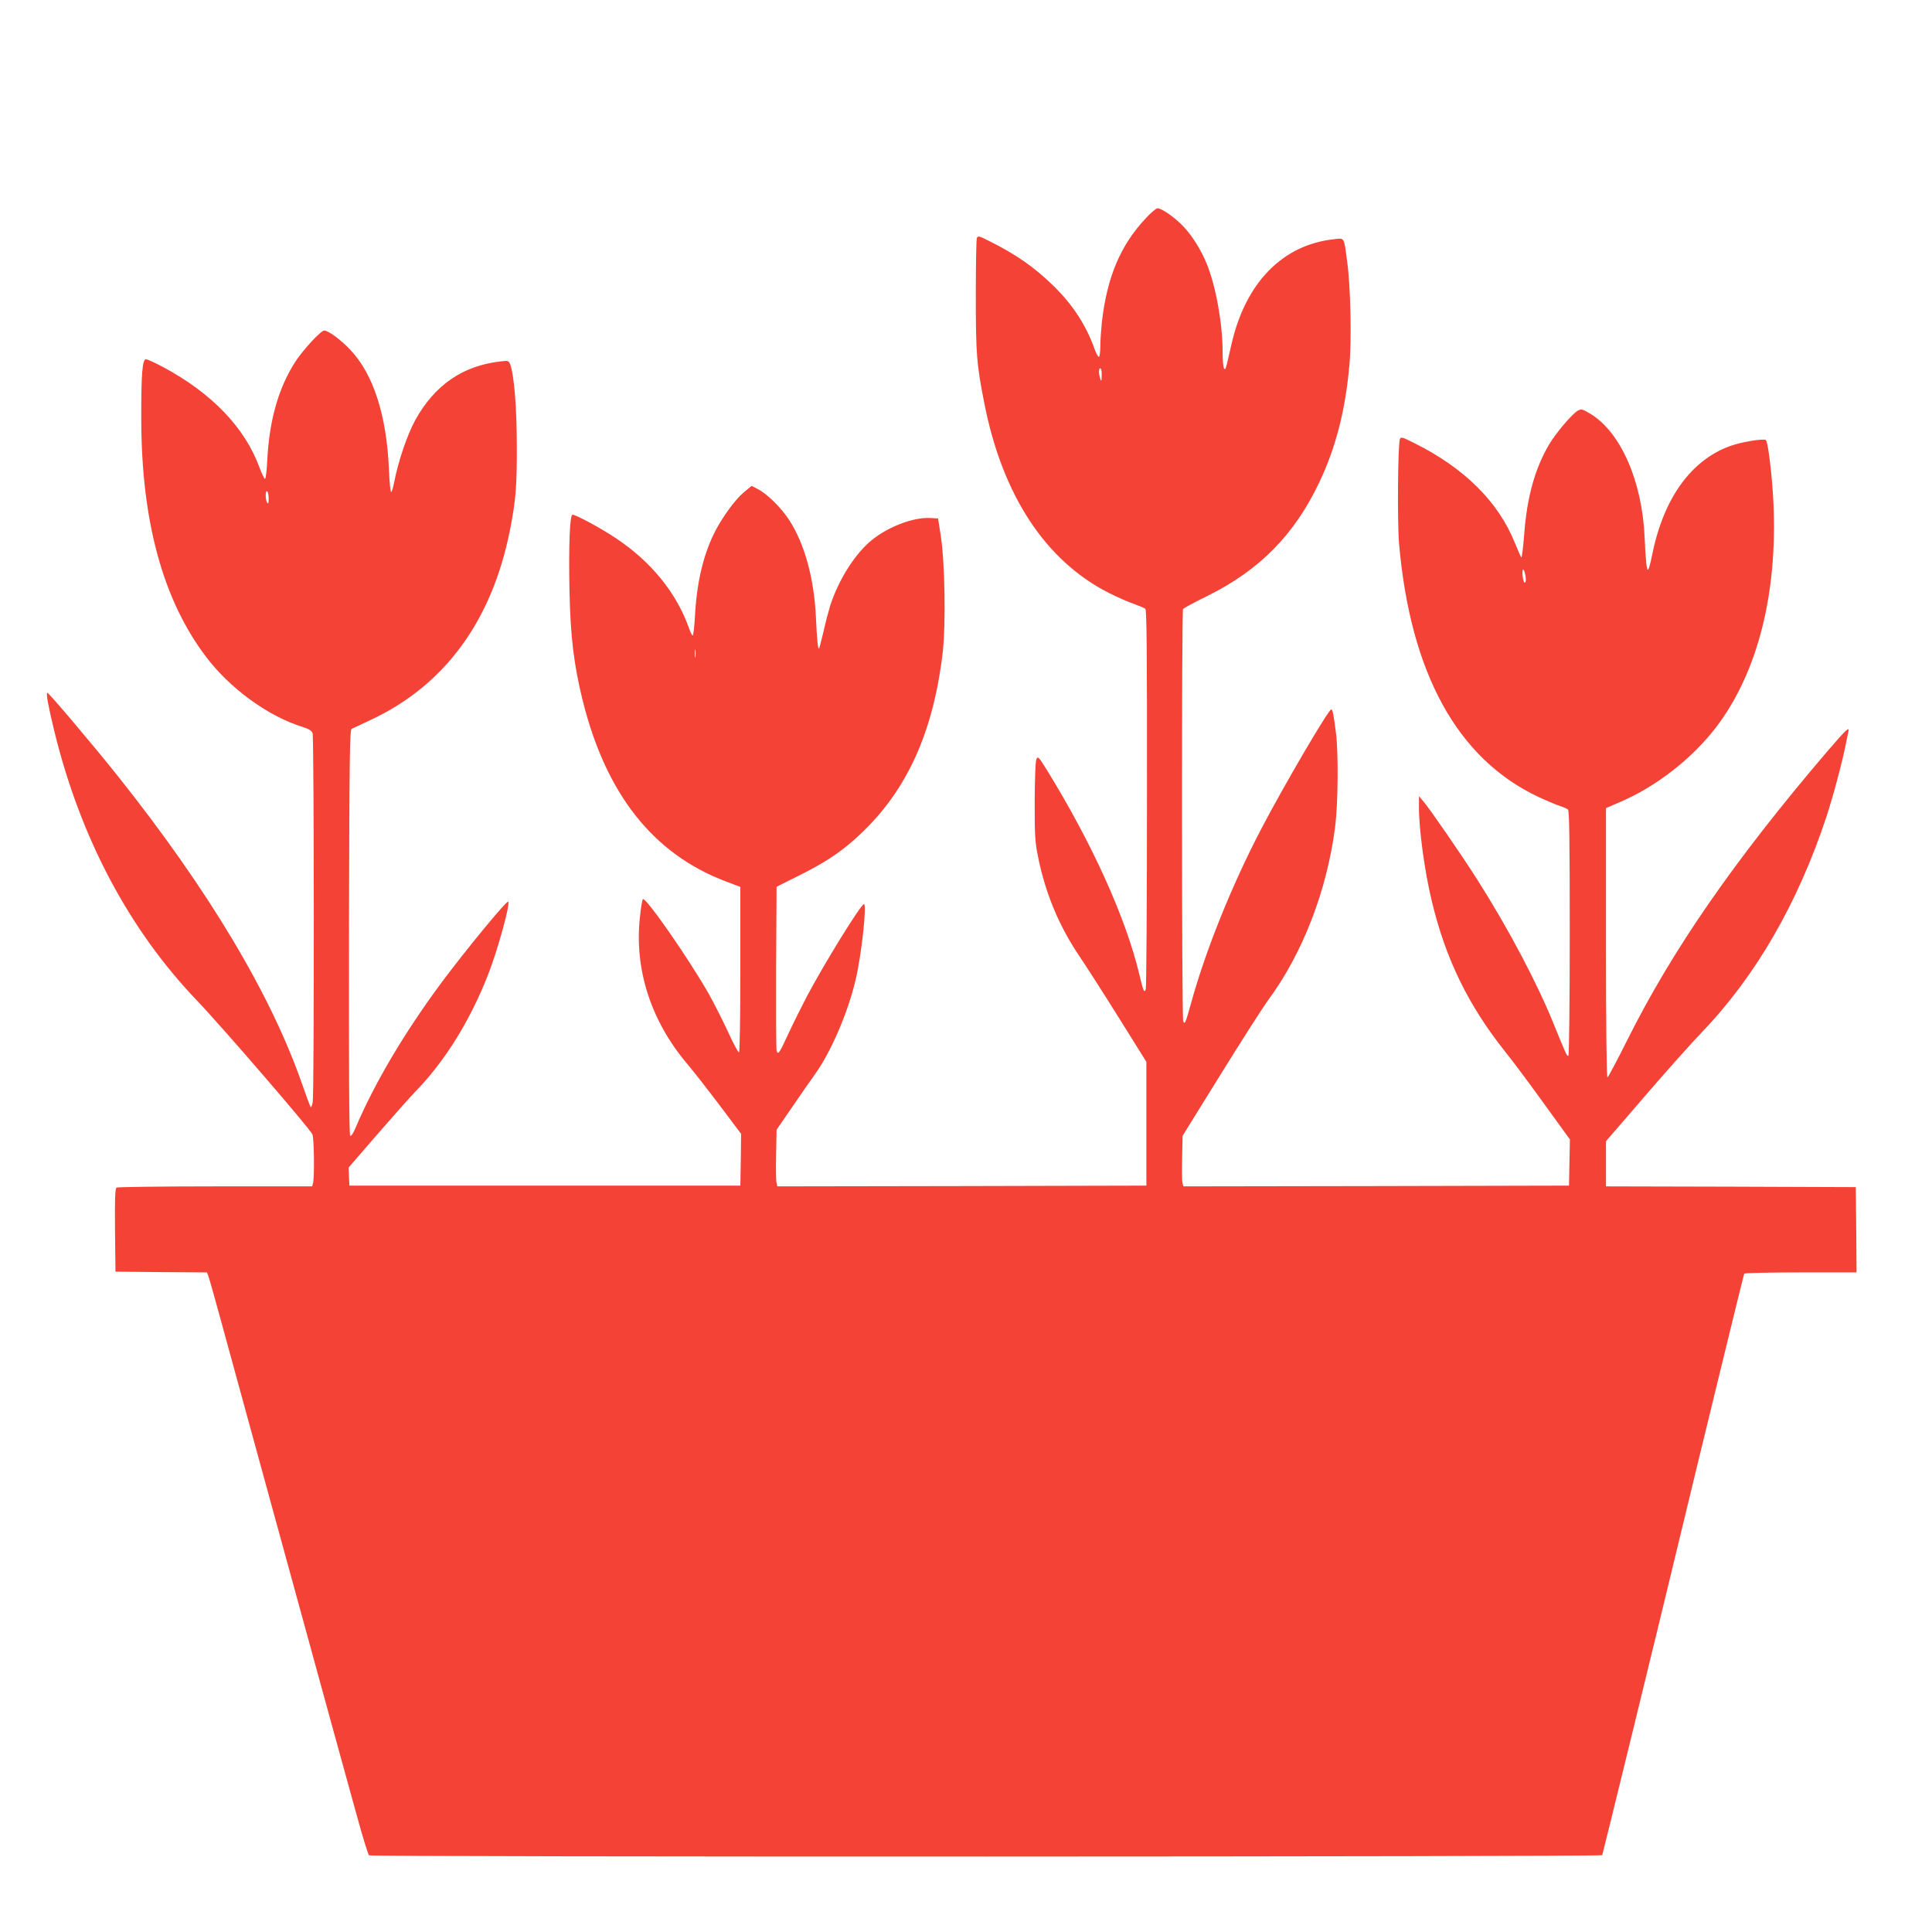 <?xml version="1.0" standalone="no"?>
<!DOCTYPE svg PUBLIC "-//W3C//DTD SVG 20010904//EN"
 "http://www.w3.org/TR/2001/REC-SVG-20010904/DTD/svg10.dtd">
<svg version="1.0" xmlns="http://www.w3.org/2000/svg"
 width="1280pt" height="1280pt" viewBox="0 0 1280 1280"
 preserveAspectRatio="xMidYMid meet">
<g transform="translate(0,1280) scale(0.1,-0.1)"
fill="#f44336" stroke="none">
<path d="M7592 11355 c-169 -180 -257 -389 -292 -690 -5 -50 -10 -120 -10
-157 0 -37 -4 -69 -9 -72 -5 -3 -19 22 -31 57 -56 154 -140 283 -262 405 -131
129 -253 215 -436 306 -66 33 -73 35 -80 19 -4 -10 -7 -182 -7 -383 0 -384 5
-451 56 -710 120 -612 406 -1047 829 -1260 52 -26 124 -58 160 -70 36 -13 71
-28 78 -33 9 -7 12 -270 11 -1256 0 -685 -4 -1255 -8 -1265 -11 -27 -15 -16
-44 104 -90 374 -315 869 -612 1350 -55 88 -59 92 -69 69 -6 -14 -10 -126 -11
-279 0 -228 2 -267 23 -370 50 -244 139 -457 278 -662 42 -62 158 -243 258
-403 l181 -290 0 -410 0 -410 -1222 -3 -1223 -2 -5 23 c-4 13 -5 98 -3 188 l3
164 103 150 c57 83 125 182 153 220 106 148 218 410 268 625 39 164 75 500 55
500 -20 0 -265 -397 -379 -613 -37 -71 -92 -181 -121 -244 -61 -133 -70 -146
-79 -112 -3 13 -4 263 -3 554 l3 530 150 75 c161 80 261 145 365 237 336 297
522 693 586 1243 21 185 14 593 -13 770 l-18 115 -50 3 c-110 7 -278 -56 -389
-146 -110 -89 -218 -259 -275 -432 -11 -36 -32 -114 -45 -174 -14 -59 -27
-110 -30 -113 -7 -7 -14 67 -20 202 -12 263 -75 493 -179 652 -51 79 -145 171
-205 202 l-42 22 -38 -31 c-49 -39 -99 -99 -157 -189 -108 -166 -167 -378
-181 -647 -4 -68 -10 -124 -15 -124 -4 0 -15 21 -24 48 -83 234 -250 440 -484
596 -95 64 -265 156 -288 156 -18 0 -26 -205 -20 -505 6 -298 29 -489 86 -720
154 -625 468 -1023 951 -1205 l95 -36 0 -547 c0 -326 -4 -548 -9 -549 -5 -2
-37 58 -71 132 -34 74 -92 189 -129 255 -128 226 -419 646 -437 628 -4 -4 -14
-61 -20 -126 -36 -340 74 -680 311 -962 42 -49 140 -175 218 -278 l142 -189
-2 -171 -3 -172 -1295 0 -1295 0 -3 60 -2 60 190 220 c105 121 219 249 254
285 194 200 360 467 479 771 63 159 149 471 134 485 -10 10 -281 -320 -442
-536 -246 -332 -444 -667 -568 -959 -18 -43 -31 -61 -37 -55 -7 7 -9 470 -8
1348 3 1178 5 1340 18 1347 8 4 64 30 123 58 493 229 807 658 926 1261 38 193
46 288 45 555 0 255 -18 472 -44 541 -10 25 -12 26 -68 19 -247 -29 -431 -156
-559 -385 -55 -100 -114 -272 -143 -422 -6 -32 -15 -58 -19 -58 -4 0 -11 66
-14 148 -15 358 -103 633 -255 793 -64 68 -146 129 -174 129 -22 0 -139 -126
-191 -206 -111 -172 -172 -385 -186 -647 -3 -70 -10 -128 -15 -130 -4 -1 -21
33 -37 76 -96 263 -316 493 -640 666 -53 28 -103 51 -112 51 -24 0 -32 -99
-31 -400 1 -669 142 -1190 425 -1566 159 -213 414 -399 643 -470 42 -13 61
-25 67 -42 10 -27 11 -2374 1 -2442 -4 -25 -11 -40 -14 -34 -4 6 -29 72 -54
145 -208 600 -622 1292 -1223 2047 -164 206 -457 552 -467 552 -11 0 6 -89 46
-255 173 -706 494 -1313 946 -1785 160 -167 752 -853 764 -886 11 -27 14 -285
4 -322 l-6 -22 -642 0 c-352 0 -647 -4 -654 -8 -9 -7 -12 -70 -10 -283 l3
-274 303 -3 303 -2 9 -23 c5 -12 43 -146 84 -297 71 -261 243 -887 647 -2360
99 -360 212 -772 252 -915 39 -143 76 -263 82 -267 15 -12 8163 -10 8170 1 4
8 356 1447 500 2046 135 561 437 1800 441 1807 3 4 171 8 375 8 l369 0 -2 282
-3 283 -827 3 -828 2 0 150 0 149 257 298 c141 164 312 355 379 425 357 372
635 854 825 1428 46 141 105 363 129 485 6 33 14 68 16 78 11 39 -19 10 -143
-135 -613 -718 -1025 -1313 -1324 -1913 -66 -132 -124 -241 -129 -243 -6 -2
-10 327 -10 890 l0 894 90 39 c243 103 483 291 642 500 274 361 407 888 377
1493 -9 175 -35 391 -49 406 -13 13 -163 -12 -237 -39 -261 -94 -443 -349
-518 -725 -9 -47 -21 -89 -25 -94 -10 -10 -17 57 -24 214 -16 373 -159 698
-360 819 -53 31 -59 33 -83 20 -35 -19 -146 -149 -190 -224 -94 -160 -147
-350 -165 -598 -7 -86 -15 -154 -19 -150 -4 5 -23 48 -43 97 -108 270 -334
495 -663 659 -81 41 -92 44 -98 29 -14 -33 -18 -553 -6 -692 75 -861 387
-1428 924 -1680 56 -26 120 -53 142 -60 22 -7 46 -17 53 -23 9 -7 12 -183 12
-818 0 -444 -4 -810 -9 -813 -9 -6 -13 2 -97 209 -110 273 -301 633 -502 950
-105 166 -315 470 -361 525 l-30 35 0 -70 c-1 -145 37 -425 84 -621 92 -387
243 -695 489 -1004 51 -63 167 -219 259 -347 l168 -232 -3 -153 -3 -153 -1277
-3 -1278 -2 -6 24 c-3 13 -4 88 -2 167 l3 144 251 405 c138 223 279 443 313
490 231 311 393 730 447 1155 19 154 22 487 5 620 -16 125 -22 155 -31 155
-18 0 -312 -501 -463 -790 -197 -377 -370 -807 -467 -1160 -37 -132 -41 -141
-51 -114 -10 25 -11 2716 -1 2729 4 6 77 45 162 87 346 172 575 404 741 753
109 231 172 473 199 775 16 165 8 526 -15 690 -22 164 -16 153 -88 145 -340
-37 -585 -288 -678 -695 -40 -176 -40 -175 -50 -159 -5 8 -9 58 -9 111 0 185
-45 432 -104 578 -39 96 -100 193 -160 254 -57 59 -140 116 -167 116 -9 0 -44
-29 -77 -65z m-293 -1042 c-1 -39 -2 -43 -9 -23 -12 36 -12 70 0 70 6 0 10
-21 9 -47z m-5519 -816 c0 -31 -3 -38 -10 -27 -13 20 -13 83 0 75 6 -3 10 -25
10 -48z m8329 -534 c1 -13 -3 -23 -8 -23 -10 0 -20 78 -11 86 6 7 18 -32 19
-63z m-5502 -515 c-2 -13 -4 -3 -4 22 0 25 2 35 4 23 2 -13 2 -33 0 -45z"/>
</g>
</svg>
